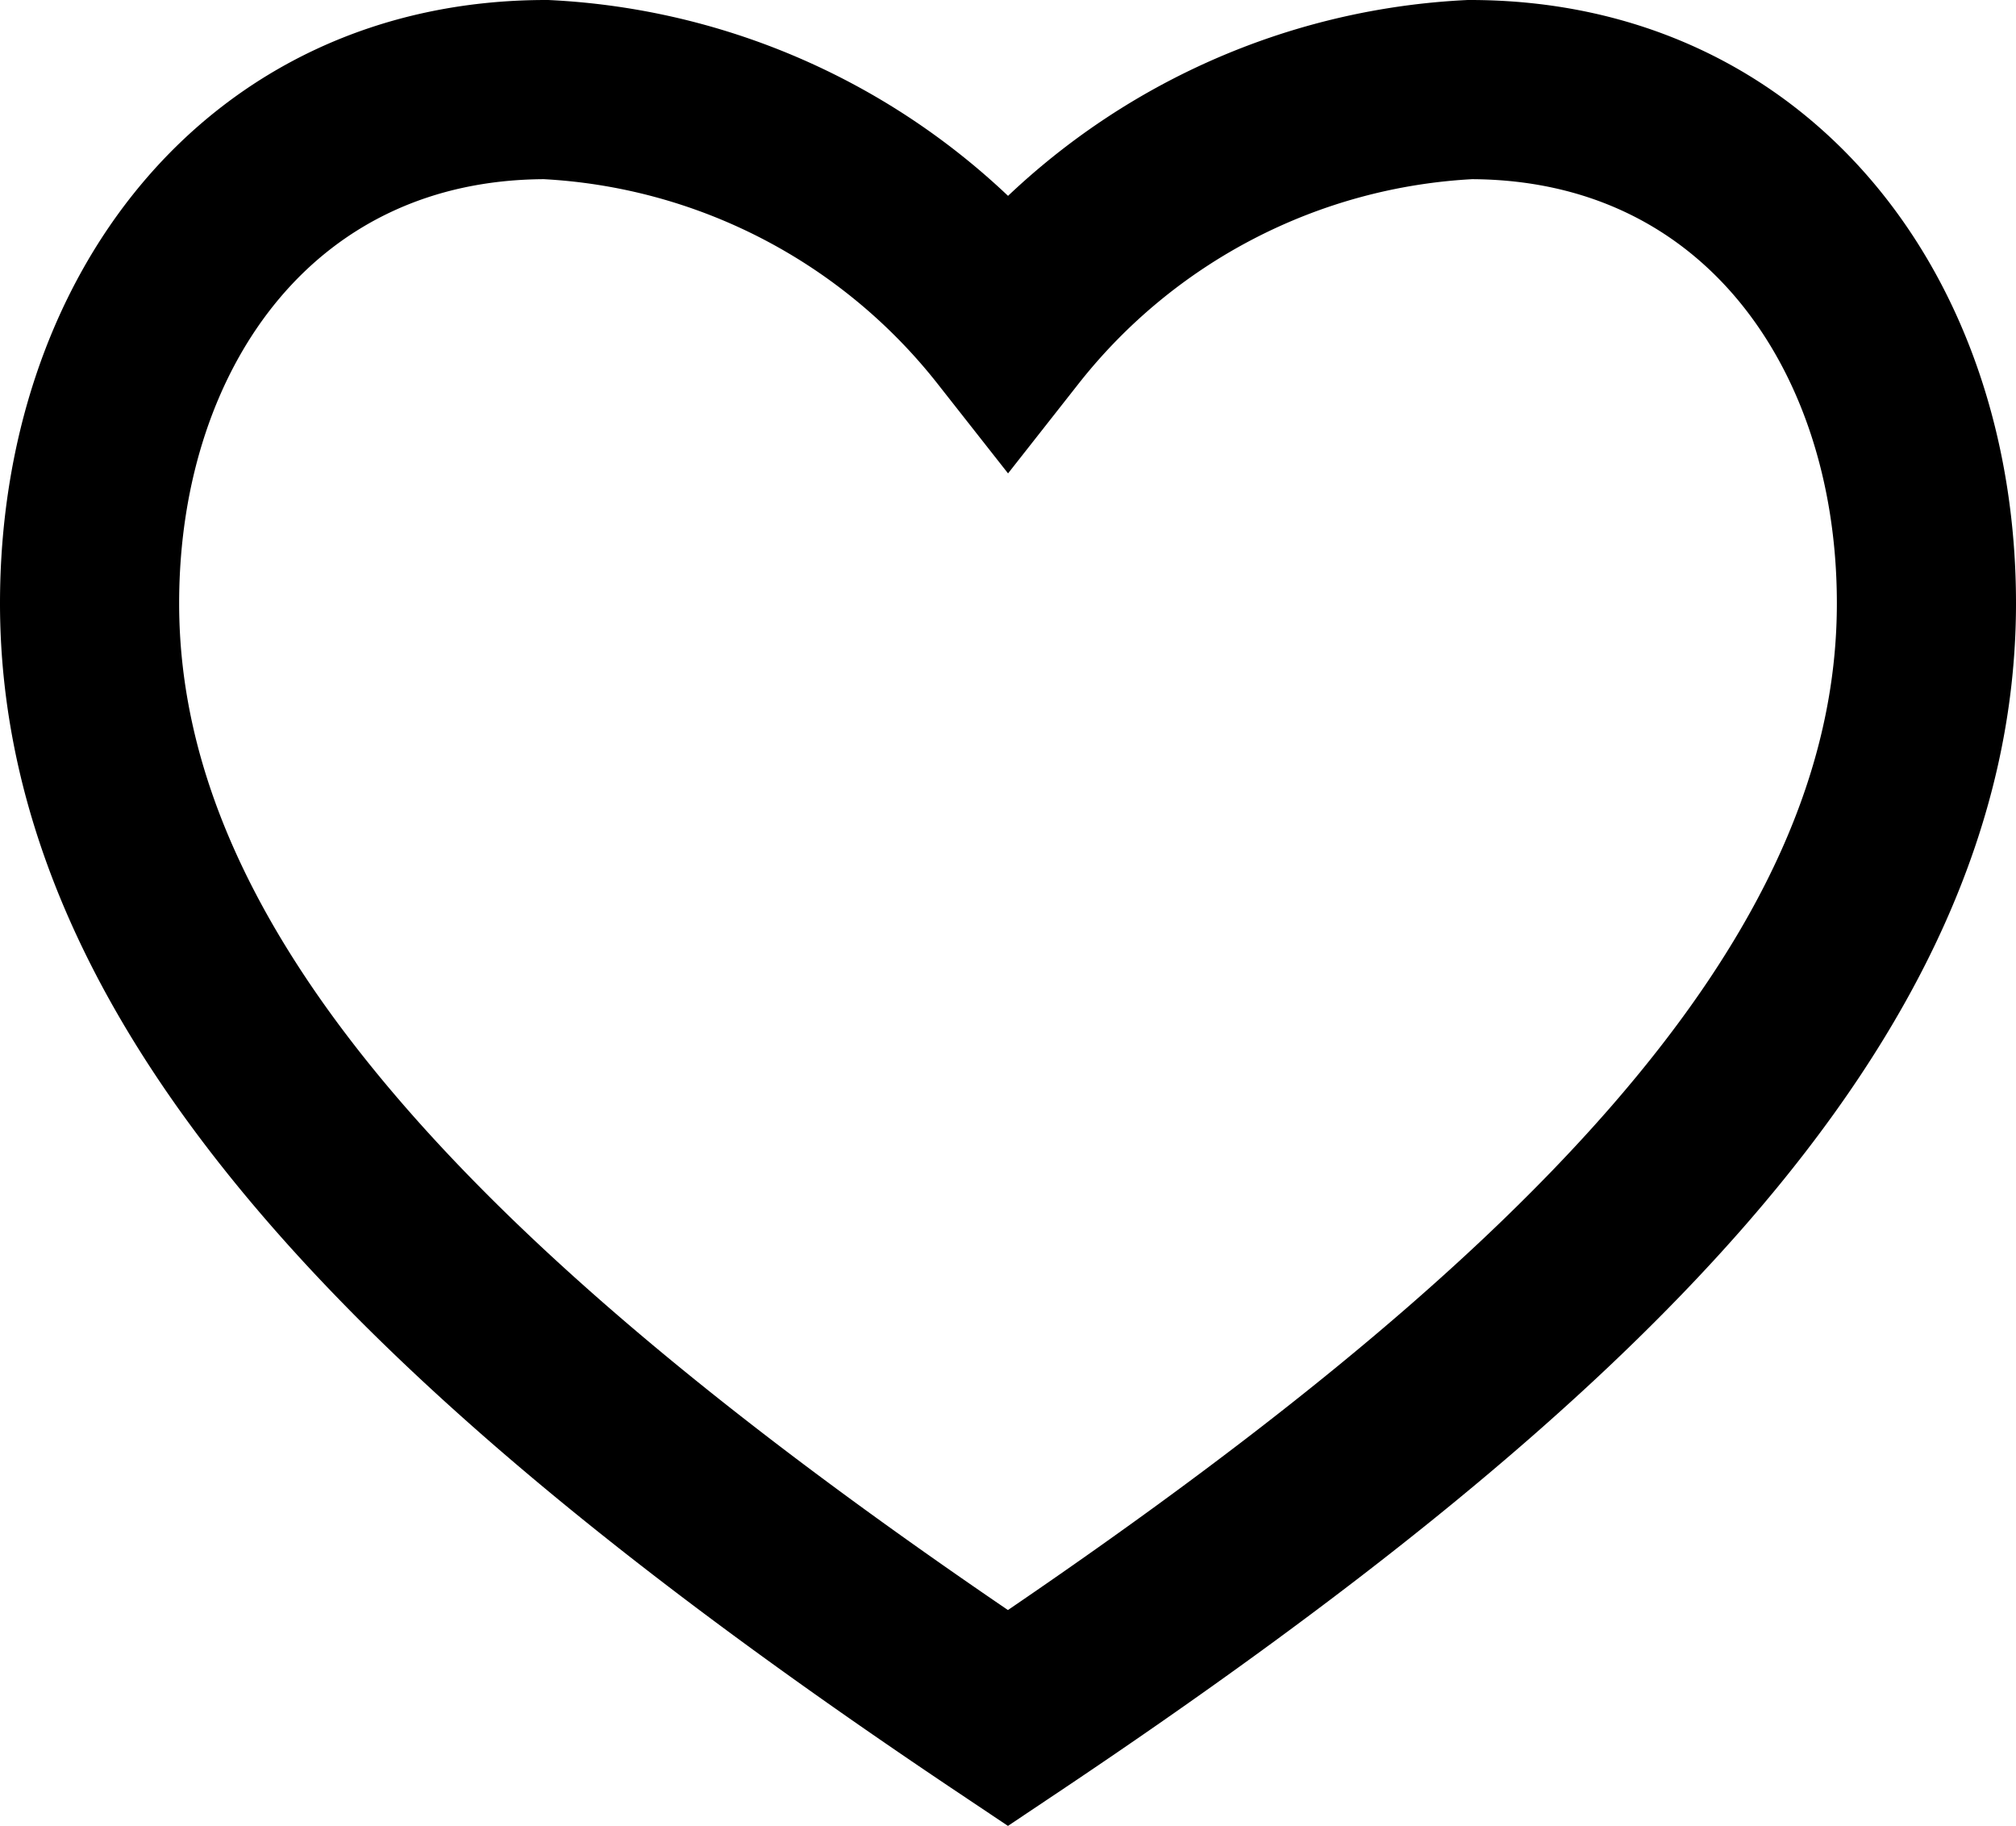<svg xmlns="http://www.w3.org/2000/svg" width="20.257" height="18.343" viewBox="0 0 20.257 18.343"><defs><style>.a{fill:none;stroke:#000;stroke-miterlimit:10;stroke-width:1.8px;}</style></defs><g transform="translate(0.9 0.9)"><path class="a" d="M12.229,5.4A6.306,6.306,0,0,1,16.87,3c2.867,0,4.587,2.33,4.587,5.161,0,3.907-3.548,7.4-9.229,11.2C6.548,15.562,3,12.067,3,8.161,3,5.33,4.72,3,7.587,3A6.306,6.306,0,0,1,12.229,5.4Z" transform="translate(-3 -3)"/></g></svg>